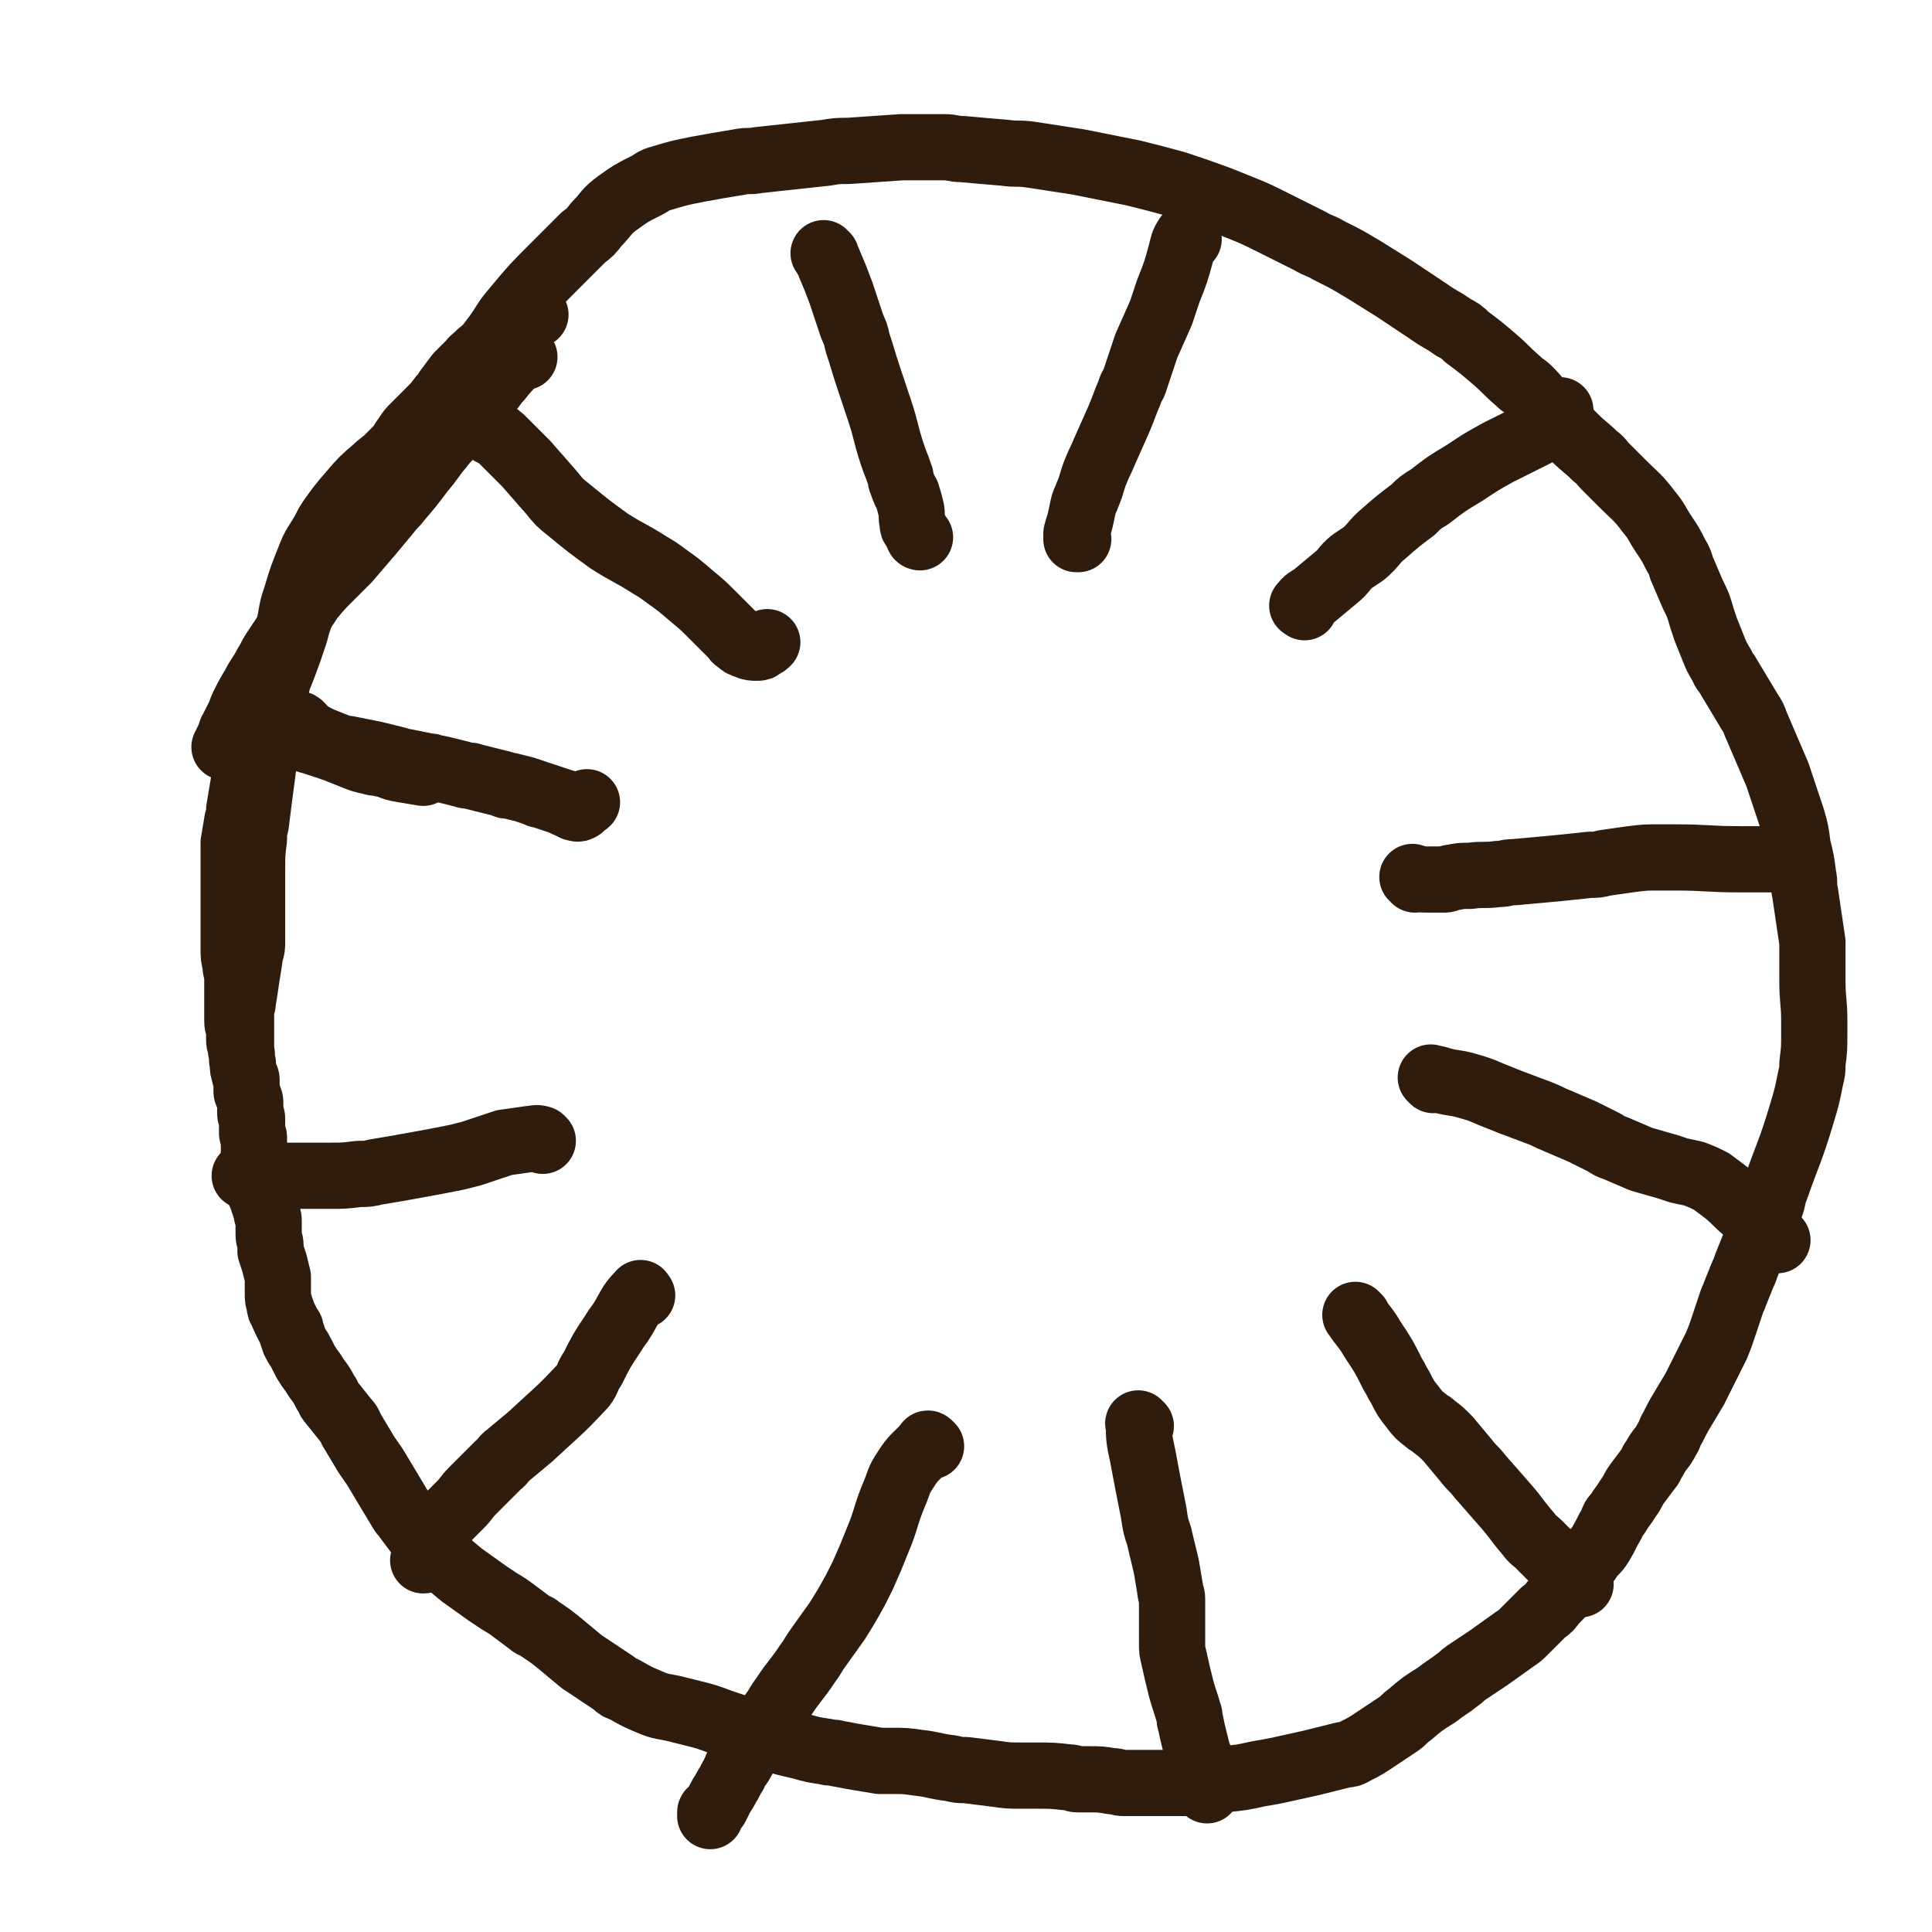 <svg viewBox='0 0 1050 1050' version='1.1' xmlns='http://www.w3.org/2000/svg' xmlns:xlink='http://www.w3.org/1999/xlink'><g fill='none' stroke='#301C0C' stroke-width='36' stroke-linecap='round' stroke-linejoin='round'><path d='M164,395c-1,-1 -1,-1 -1,-1 -1,-1 -2,0 -2,0 1,1 2,1 3,2 2,1 1,1 3,2 3,2 3,2 7,4 5,2 5,2 10,4 2,1 3,1 5,1 5,1 5,1 10,2 5,1 5,1 9,2 4,1 4,1 8,2 2,1 2,1 4,1 5,1 5,1 10,2 3,1 3,0 5,1 5,1 5,1 9,2 4,1 4,1 8,2 2,1 3,0 5,1 4,1 4,1 8,2 4,1 4,1 8,2 2,1 2,1 4,1 4,1 4,1 8,2 3,1 3,1 6,2 2,1 2,1 3,1 3,1 3,1 6,2 3,1 3,1 6,2 1,0 1,1 2,1 2,1 2,1 4,2 1,0 2,1 3,0 1,0 1,-1 2,-2 1,-1 1,0 2,-1 '/><path d='M247,225c-1,-1 -2,-2 -1,-1 2,1 3,1 7,3 7,4 7,4 14,8 4,2 4,2 7,5 6,6 6,6 12,12 7,8 7,8 14,16 4,5 4,5 9,9 11,9 11,9 22,17 11,7 11,6 22,13 5,3 5,3 9,6 7,5 7,5 14,11 6,5 6,5 11,10 2,2 2,2 4,4 4,4 4,4 7,7 2,2 1,2 3,3 2,2 2,2 5,3 2,1 3,1 5,1 2,0 2,0 3,-1 2,-1 2,-1 3,-2 '/><path d='M449,139c-1,-1 -2,-2 -1,-1 1,2 2,3 3,6 3,7 3,7 6,15 3,9 3,9 6,18 2,5 2,4 3,9 3,9 3,10 6,19 3,9 3,9 6,18 4,12 3,12 7,24 2,6 2,5 4,11 1,2 0,2 1,4 1,3 1,3 2,5 0,1 1,1 1,2 1,3 1,3 2,7 1,4 0,4 1,8 0,2 0,2 1,3 1,2 1,2 2,4 0,1 1,1 1,1 '/><path d='M646,130c-1,-1 -1,-2 -1,-1 -2,3 -2,4 -3,8 -3,11 -3,11 -7,21 -2,6 -2,6 -4,12 -4,9 -4,9 -8,18 -3,9 -3,9 -6,18 -1,4 -2,3 -3,7 -3,7 -3,8 -6,15 -4,9 -4,9 -8,18 -2,5 -2,4 -4,9 -3,7 -2,7 -5,14 -1,3 -1,2 -2,5 -1,4 -1,5 -2,9 -1,4 -1,3 -2,7 0,1 0,1 0,2 0,1 0,1 0,1 0,0 1,0 1,0 '/><path d='M709,330c-1,-1 -2,-1 -1,-1 2,-3 3,-3 6,-5 6,-5 6,-5 12,-10 5,-4 4,-5 9,-9 3,-2 3,-2 6,-4 6,-5 5,-6 11,-11 8,-7 8,-7 16,-13 4,-4 4,-4 9,-7 9,-7 9,-7 19,-13 9,-6 9,-6 18,-11 4,-2 4,-2 8,-4 6,-3 6,-3 12,-6 4,-2 4,-2 7,-4 1,-1 0,-1 1,-2 1,-2 1,-2 2,-3 1,-1 1,-1 2,-2 1,0 1,0 1,-1 1,0 1,0 1,-1 '/><path d='M769,478c-1,-1 -2,-2 -1,-1 2,0 3,1 7,1 5,0 5,0 10,0 2,0 2,-1 4,-1 5,-1 5,-1 10,-1 7,-1 8,0 15,-1 5,0 4,-1 9,-1 11,-1 11,-1 22,-2 10,-1 10,-1 19,-2 4,0 4,0 8,-1 7,-1 7,-1 14,-2 8,-1 8,-1 16,-1 4,0 4,0 8,0 18,0 18,1 36,1 3,0 3,0 6,0 8,0 8,0 16,0 2,0 2,0 3,0 '/><path d='M779,587c-1,-1 -2,-2 -1,-1 1,0 2,0 5,1 7,2 7,1 14,3 7,2 7,2 14,5 5,2 5,2 10,4 8,3 8,3 16,6 5,2 4,2 9,4 7,3 7,3 14,6 6,3 6,3 12,6 3,2 3,2 6,3 7,3 7,3 14,6 7,2 7,2 14,4 3,1 3,1 6,2 4,1 5,1 9,2 5,2 5,2 9,4 4,3 4,3 8,6 6,5 5,5 11,10 4,4 4,3 8,7 3,2 3,3 5,5 1,1 1,1 2,2 1,1 1,1 2,2 '/><path d='M738,716c-1,-1 -2,-2 -1,-1 3,5 5,6 9,13 6,9 6,9 11,19 2,3 2,4 4,7 3,6 3,6 7,11 3,4 3,4 7,7 2,2 2,1 4,3 4,3 4,3 8,7 5,6 5,6 10,12 3,4 4,4 7,8 7,8 7,8 14,16 7,8 6,8 13,16 2,3 3,3 5,5 4,4 4,4 8,8 3,3 3,2 6,5 1,1 1,1 2,2 2,2 2,2 3,3 1,1 1,1 2,2 1,1 1,1 1,1 1,1 1,1 1,1 '/><path d='M620,775c-1,-1 -2,-2 -1,-1 0,7 0,8 2,17 3,16 3,16 6,31 1,7 1,7 3,13 2,9 2,8 4,17 1,6 1,6 2,12 0,3 1,2 1,5 0,6 0,6 0,12 0,6 0,6 0,12 0,4 0,4 1,8 2,9 2,9 4,17 2,7 2,6 4,13 1,2 0,3 1,5 1,5 1,5 2,9 1,4 1,4 2,8 1,2 1,2 1,4 1,3 1,3 1,6 0,1 0,1 0,2 1,2 1,2 2,4 1,2 1,2 1,4 '/><path d='M506,786c-1,-1 -1,-1 -1,-1 -1,-1 -1,0 -1,0 -6,7 -7,6 -12,14 -4,6 -3,6 -6,13 -5,12 -4,13 -9,25 -4,10 -4,10 -8,19 -2,4 -2,4 -4,8 -5,9 -5,9 -10,17 -5,7 -5,7 -10,14 -3,4 -3,5 -6,9 -6,9 -7,9 -13,18 -3,4 -3,5 -6,9 -5,8 -5,7 -10,15 -4,6 -4,6 -8,13 -2,2 -2,2 -3,5 -2,3 -2,4 -4,7 -2,4 -2,3 -4,7 -1,2 -1,2 -2,4 -1,1 -1,1 -2,2 0,1 -1,0 -1,1 0,1 0,1 0,2 '/><path d='M349,704c-1,-1 -1,-2 -1,-1 -5,5 -5,6 -9,13 -3,5 -3,4 -6,9 -6,9 -6,9 -11,19 -3,4 -2,5 -5,9 -14,15 -14,14 -29,28 -6,5 -6,5 -12,10 -3,2 -2,3 -5,5 -5,5 -5,5 -10,10 -2,2 -2,2 -4,4 -4,4 -3,4 -7,8 -3,3 -3,3 -6,6 -2,2 -2,2 -3,4 -3,5 -3,5 -6,10 -2,3 -1,4 -3,7 0,1 0,1 -1,2 0,1 0,1 -1,1 '/><path d='M295,620c-1,-1 -1,-1 -1,-1 -3,-1 -3,0 -6,0 -7,1 -7,1 -14,2 -3,1 -3,1 -6,2 -6,2 -6,2 -12,4 -4,1 -4,1 -8,2 -10,2 -10,2 -21,4 -11,2 -11,2 -23,4 -4,1 -4,1 -9,1 -8,1 -8,1 -16,1 -6,0 -6,0 -12,0 -2,0 -2,0 -5,0 -8,0 -8,0 -16,0 -1,0 -1,0 -2,0 -2,0 -2,0 -5,0 -1,0 -1,0 -3,0 0,0 0,0 -1,0 -1,0 -1,0 -2,0 '/><path d='M149,395c-1,-1 -2,-2 -1,-1 6,2 7,3 14,6 4,2 4,2 8,3 6,2 6,2 12,4 5,2 5,2 10,4 5,2 5,2 10,3 2,1 3,0 5,1 6,1 5,2 11,3 6,1 6,1 12,2 '/><path d='M285,194c-1,-1 -1,-2 -1,-1 -2,0 -2,1 -4,3 -5,5 -5,5 -9,10 -3,3 -2,3 -5,6 -5,6 -6,6 -11,12 -5,6 -5,6 -10,12 -2,3 -3,3 -5,6 -6,7 -5,7 -11,14 -6,8 -6,8 -12,15 -3,4 -3,3 -6,7 -5,6 -5,6 -10,12 -6,7 -6,7 -12,14 -5,5 -5,5 -10,10 -5,5 -5,5 -10,11 -2,3 -2,3 -4,6 -4,6 -4,5 -8,11 -4,6 -4,6 -8,12 -2,3 -2,4 -4,7 -3,6 -4,6 -7,12 -3,5 -3,5 -6,11 -1,2 -1,3 -2,5 -2,4 -2,4 -4,8 -1,1 0,2 -1,3 -1,2 -1,2 -2,4 0,1 0,1 -1,2 '/><path d='M291,171c-1,-1 -1,-2 -1,-1 -6,3 -6,4 -11,8 -5,4 -5,4 -10,8 -2,2 -2,1 -4,3 -4,3 -4,3 -7,6 -2,1 -1,2 -3,3 -3,3 -3,3 -6,6 -3,4 -3,4 -6,8 -1,2 -1,2 -3,4 -3,4 -3,4 -7,8 -4,4 -4,4 -8,8 -2,2 -2,2 -4,5 -3,4 -3,5 -6,9 -3,5 -4,5 -7,10 -2,3 -2,3 -4,6 -7,10 -7,10 -13,21 -2,2 -1,3 -3,5 -6,10 -6,10 -12,20 -2,3 -1,3 -3,6 -3,6 -3,6 -6,12 -3,6 -3,6 -5,12 -1,3 -1,4 -2,7 -3,9 -3,9 -6,17 -3,8 -3,7 -6,15 -2,4 -2,4 -3,8 -3,7 -3,7 -5,14 -2,6 -2,7 -4,13 -1,3 -1,2 -2,5 -1,5 -1,5 -2,11 -1,6 -1,6 -2,12 0,3 0,3 -1,6 -1,6 -1,6 -2,12 0,3 0,3 0,6 0,6 0,6 0,12 0,6 0,6 0,11 0,3 0,3 0,5 0,5 0,5 0,10 0,5 0,5 0,9 0,2 0,2 0,4 0,5 0,5 1,9 0,4 1,4 1,8 0,2 0,2 0,4 0,4 0,4 0,8 0,4 0,4 0,8 0,2 0,2 0,3 0,3 1,3 1,6 0,2 0,2 0,4 0,3 1,3 1,6 1,3 0,4 1,7 0,3 0,3 1,6 0,2 1,1 1,3 0,3 0,3 0,6 0,2 1,1 1,3 1,2 1,2 1,4 0,2 0,3 0,5 0,2 1,1 1,3 0,2 0,2 0,4 0,2 0,2 0,4 0,1 1,1 1,2 0,2 0,3 0,5 0,3 0,3 0,6 0,2 0,2 0,3 0,3 1,3 1,6 1,3 0,3 1,6 1,5 2,5 3,9 1,2 1,1 1,3 1,2 1,2 1,4 1,2 1,2 1,4 0,1 0,1 0,2 0,3 0,3 0,5 0,3 1,3 1,6 0,1 0,2 0,3 1,3 1,3 2,6 1,4 1,4 2,8 0,1 0,2 0,3 0,3 0,3 0,6 0,3 0,3 1,6 0,2 0,2 1,3 1,3 1,3 2,5 1,2 1,2 2,4 1,1 1,1 1,2 1,3 1,3 2,6 2,4 2,3 4,7 1,2 1,2 2,4 3,5 3,4 6,9 3,4 3,4 5,8 2,2 1,3 3,5 4,5 4,5 8,10 2,2 2,3 3,5 3,5 3,5 6,10 4,7 5,7 9,14 3,5 3,5 6,10 3,5 3,5 6,10 1,2 2,2 3,4 3,4 3,4 6,8 4,4 4,4 8,8 2,2 2,3 4,5 6,5 6,5 12,10 7,5 7,5 14,10 3,2 3,2 6,4 5,3 5,3 9,6 4,3 4,3 8,6 2,2 3,1 5,3 6,4 6,4 11,8 6,5 6,5 12,10 3,2 3,2 6,4 6,4 6,4 12,8 2,2 2,2 5,3 7,4 7,4 14,7 7,3 7,2 15,4 4,1 4,1 8,2 8,2 8,2 16,5 9,3 9,3 18,6 3,1 3,1 7,2 9,3 9,3 18,5 7,2 7,2 14,3 3,1 3,0 6,1 6,1 5,1 11,2 6,1 6,1 12,2 3,0 3,0 6,0 8,0 8,0 15,1 9,1 9,2 18,3 4,1 4,1 8,1 8,1 8,1 16,2 7,1 7,1 15,1 3,0 4,0 7,0 9,0 9,0 18,1 3,0 2,1 5,1 2,0 3,0 5,0 7,0 7,0 13,1 4,0 3,1 7,1 7,0 7,0 14,0 8,0 8,0 15,0 5,0 5,0 9,0 8,-1 8,-1 16,-2 10,-1 10,-1 19,-3 6,-1 6,-1 11,-2 9,-2 9,-2 18,-4 8,-2 8,-2 16,-4 4,-1 4,0 7,-2 6,-3 6,-3 12,-7 6,-4 6,-4 12,-8 3,-2 3,-3 6,-5 7,-6 7,-6 15,-11 5,-4 6,-4 11,-8 3,-2 2,-2 5,-4 6,-4 6,-4 12,-8 7,-5 7,-5 14,-10 3,-2 3,-2 6,-5 5,-5 5,-5 10,-10 3,-2 3,-2 5,-5 5,-5 5,-5 9,-10 4,-4 4,-4 7,-9 2,-2 1,-2 3,-4 3,-5 4,-4 7,-9 3,-5 3,-6 6,-11 1,-3 1,-3 3,-5 3,-5 3,-4 6,-9 3,-4 2,-4 5,-8 3,-4 3,-4 6,-8 2,-2 1,-3 3,-5 3,-6 4,-5 7,-11 2,-3 1,-3 3,-6 3,-6 3,-6 6,-11 3,-5 3,-5 6,-10 1,-2 1,-2 2,-4 4,-8 4,-8 8,-16 1,-2 1,-2 2,-4 2,-5 2,-5 4,-11 2,-6 2,-6 4,-12 1,-3 1,-2 2,-5 2,-5 2,-5 4,-10 1,-2 1,-2 2,-5 2,-5 2,-5 4,-10 3,-7 3,-7 6,-14 2,-4 2,-4 3,-8 2,-5 1,-5 3,-10 7,-20 8,-20 14,-40 3,-10 3,-10 5,-20 1,-4 1,-4 1,-8 1,-8 1,-8 1,-16 0,-3 0,-4 0,-7 0,-11 -1,-11 -1,-22 0,-7 0,-7 0,-15 0,-3 0,-3 0,-6 -2,-14 -2,-13 -4,-27 -1,-4 0,-5 -1,-9 -1,-8 -1,-8 -3,-16 -1,-8 -1,-8 -3,-15 -1,-3 -1,-3 -2,-6 -2,-6 -2,-6 -4,-12 -1,-3 -1,-3 -2,-6 -3,-7 -3,-7 -6,-14 -3,-7 -3,-7 -6,-14 -1,-3 -1,-3 -3,-6 -3,-5 -3,-5 -6,-10 -3,-5 -3,-5 -6,-10 -1,-2 -2,-2 -3,-5 -3,-5 -3,-5 -5,-10 -2,-5 -2,-5 -4,-10 -1,-3 -1,-3 -2,-6 -2,-7 -2,-7 -5,-13 -3,-7 -3,-7 -6,-14 -1,-3 -1,-4 -3,-7 -3,-6 -3,-6 -7,-12 -4,-6 -3,-6 -8,-12 -6,-8 -7,-8 -14,-15 -5,-5 -5,-5 -10,-10 -2,-2 -2,-3 -5,-5 -5,-5 -6,-5 -11,-10 -5,-5 -5,-5 -10,-10 -2,-2 -3,-2 -5,-5 -5,-5 -5,-6 -10,-11 -3,-3 -3,-2 -6,-5 -7,-6 -6,-6 -13,-12 -7,-6 -7,-6 -15,-12 -3,-3 -3,-3 -7,-5 -7,-5 -7,-4 -14,-9 -6,-4 -6,-4 -12,-8 -3,-2 -3,-2 -6,-4 -8,-5 -8,-5 -16,-10 -10,-6 -10,-6 -20,-11 -5,-3 -5,-2 -10,-5 -10,-5 -10,-5 -20,-10 -10,-5 -10,-5 -20,-9 -5,-2 -5,-2 -10,-4 -11,-4 -11,-4 -23,-8 -11,-3 -11,-3 -23,-6 -5,-1 -5,-1 -10,-2 -10,-2 -10,-2 -20,-4 -13,-2 -13,-2 -26,-4 -7,-1 -7,0 -14,-1 -12,-1 -12,-1 -23,-2 -5,0 -5,-1 -10,-1 -11,0 -12,0 -23,0 -15,1 -15,1 -29,2 -6,0 -6,0 -12,1 -19,2 -18,2 -37,4 -5,1 -5,0 -10,1 -12,2 -12,2 -23,4 -10,2 -10,2 -20,5 -4,1 -4,2 -8,4 -8,4 -8,4 -15,9 -7,5 -6,6 -12,12 -3,4 -3,4 -7,7 -8,8 -8,8 -16,16 -11,11 -11,11 -21,23 -6,7 -5,7 -10,14 -9,12 -9,12 -19,23 -4,5 -5,5 -9,10 -8,9 -8,9 -16,18 -7,8 -7,8 -15,16 -3,3 -4,3 -7,6 -7,6 -7,6 -13,13 -6,7 -6,7 -11,14 -2,3 -2,3 -4,7 -4,7 -5,7 -8,15 -4,10 -4,10 -7,20 -2,6 -2,6 -3,12 -2,10 -2,10 -4,20 -2,9 -2,9 -4,18 -1,3 0,4 -1,7 -1,8 -2,7 -3,15 -1,7 -1,7 -2,14 0,4 -1,3 -1,7 -2,15 -2,15 -4,31 -1,4 -1,4 -1,8 -1,8 -1,8 -1,17 0,8 0,8 0,16 0,4 0,4 0,7 0,8 0,8 0,15 0,4 0,4 -1,7 -1,7 -1,7 -2,13 -1,7 -1,7 -2,13 0,3 -1,3 -1,6 0,4 0,5 0,9 0,4 0,4 0,7 0,1 0,1 0,2 0,1 0,1 0,2 '/></g>
</svg>